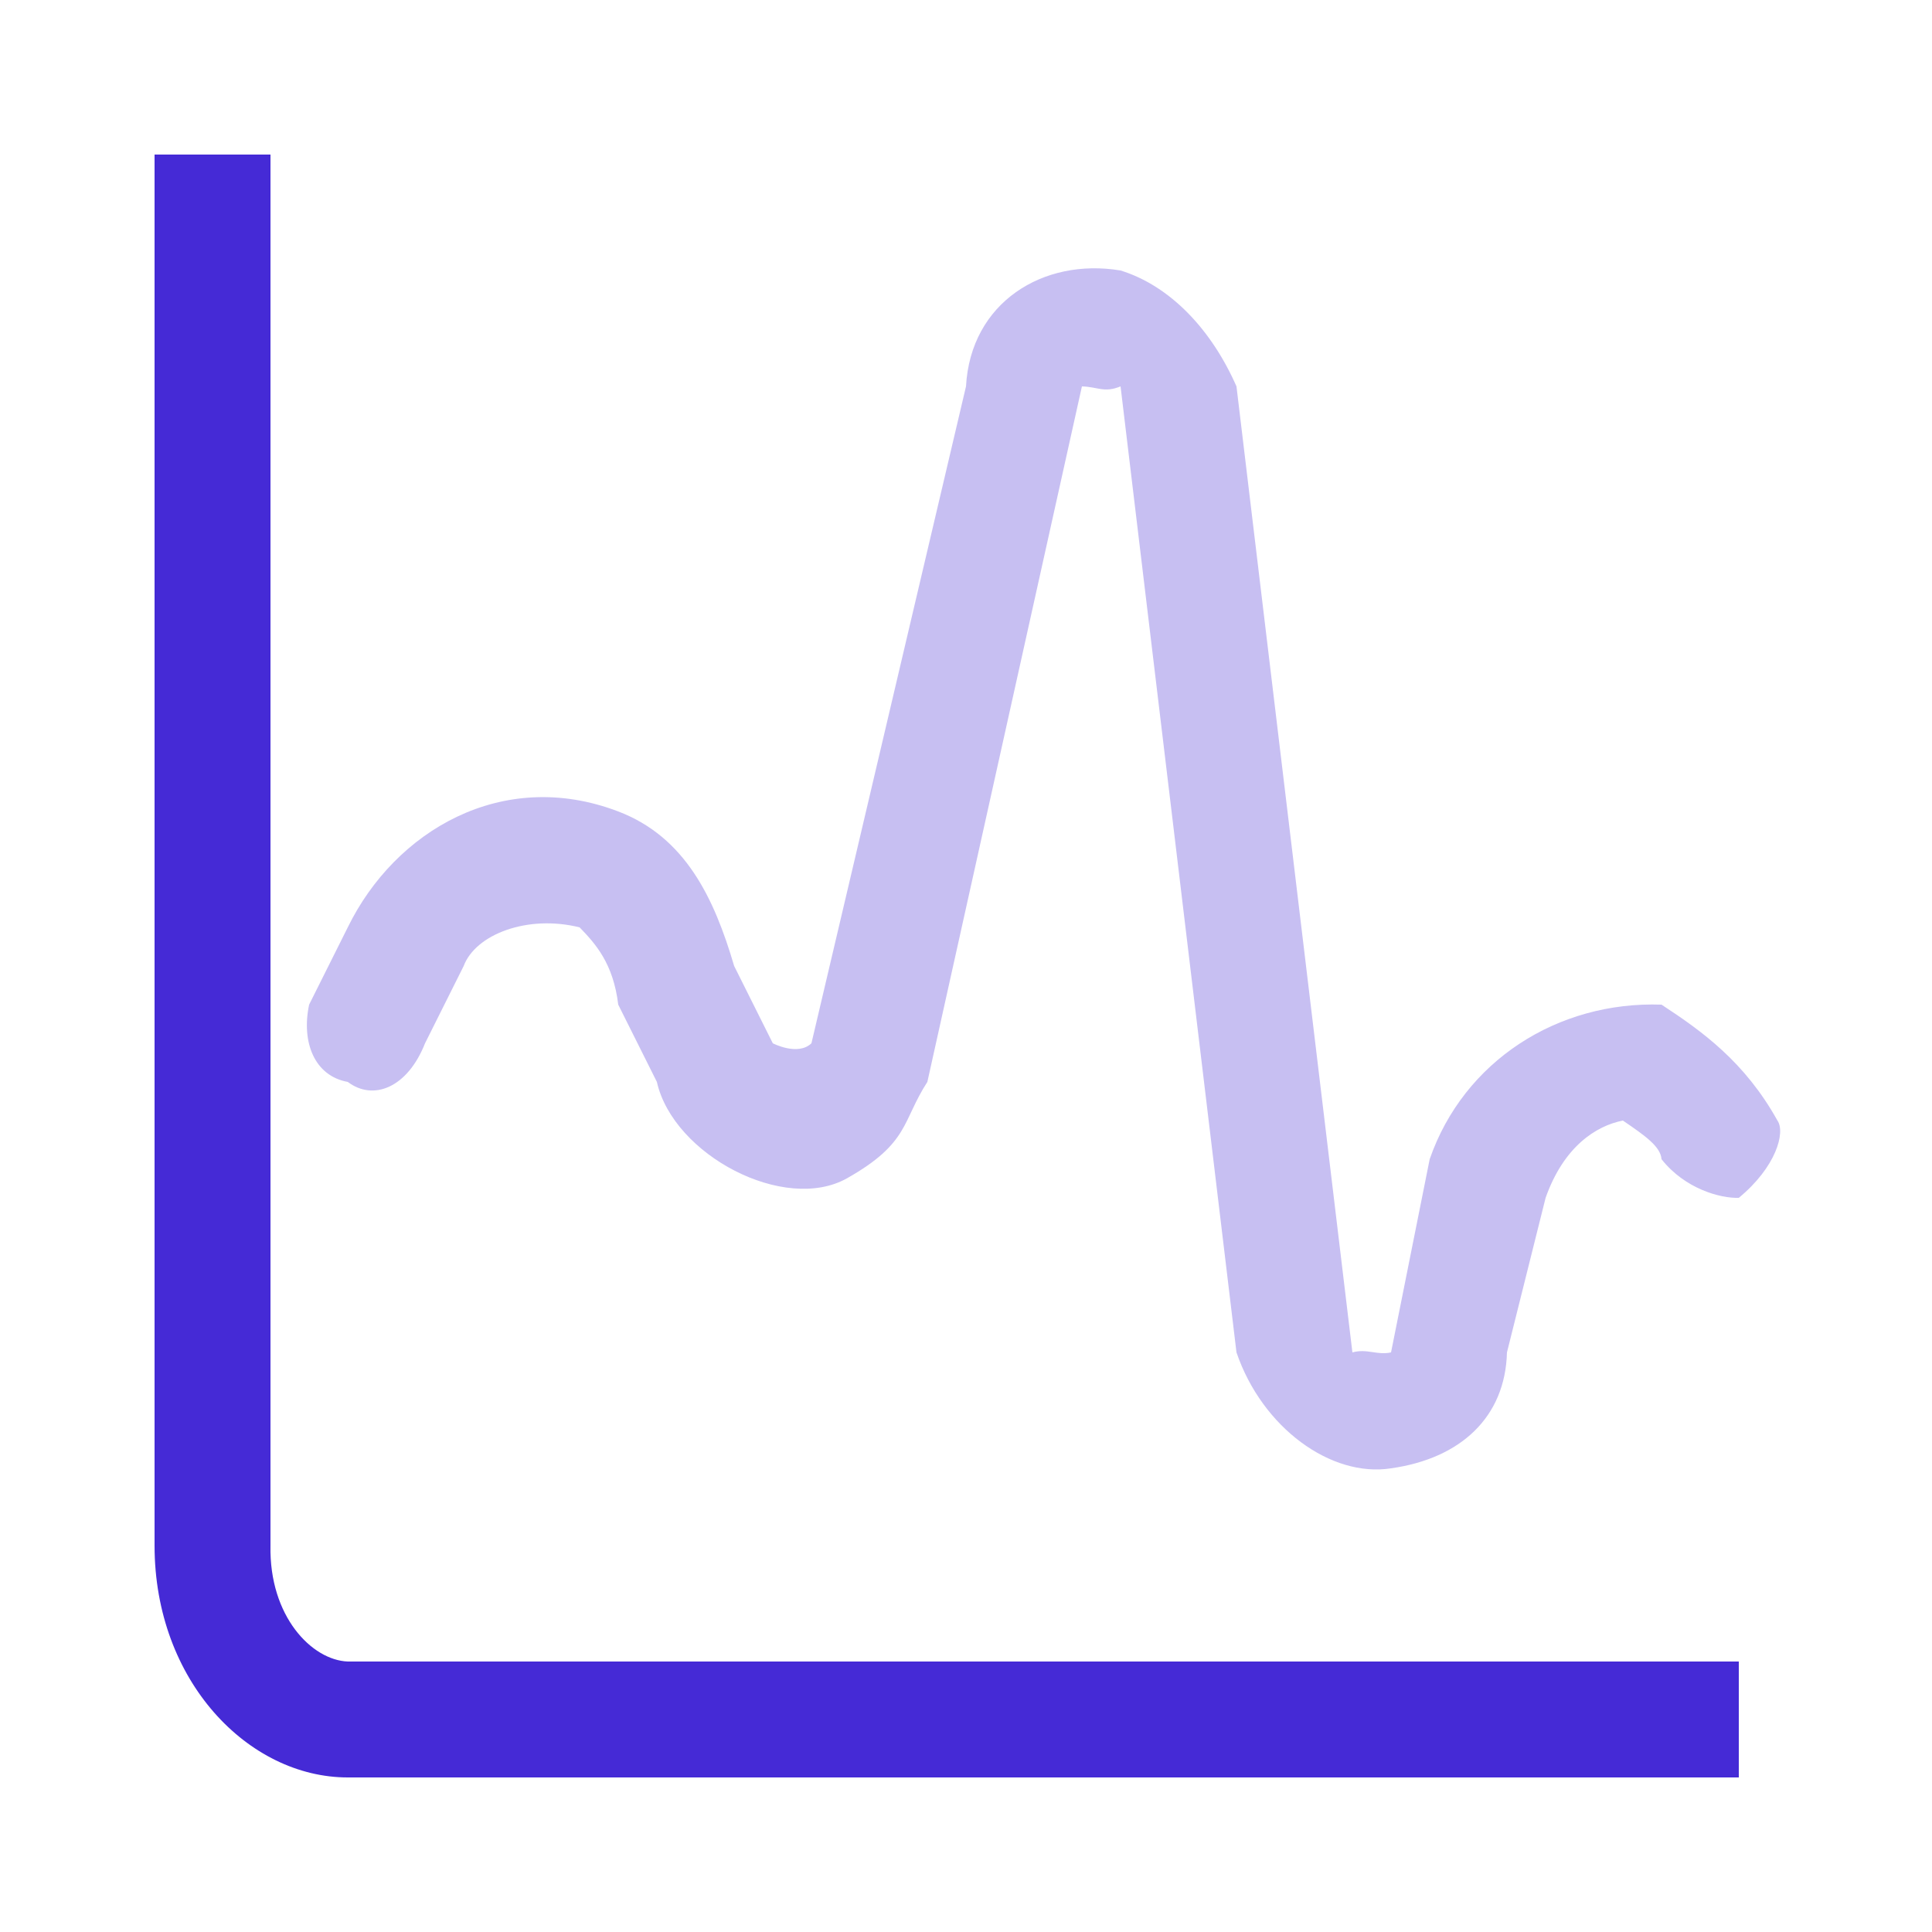 <?xml version="1.0" encoding="UTF-8"?>
<svg width="50px" height="50px" viewBox="0 0 50 50" version="1.1" xmlns="http://www.w3.org/2000/svg" xmlns:xlink="http://www.w3.org/1999/xlink">
    <!-- Generator: Sketch 52.1 (67048) - http://www.bohemiancoding.com/sketch -->
    <title>icon/50/risk-model@1x</title>
    <desc>Created with Sketch.</desc>
    <g id="icon/50/risk-model" stroke="none" stroke-width="1" fill="none" fill-rule="evenodd">
        <path d="M45,43 L45,46 L9,46 C6.433,46 4,43.508 4,40 L4,4 L7,4 L7,40 C6.964,41.831 8.07,42.964 9,43 L45,43 Z" id="Rectangle" fill="#452AD6" fill-rule="nonzero"></path>
        <path d="M11,27 C10.543,28.157 9.659,28.498 9,28 C8.141,27.846 7.794,26.975 8,26 L9,24 C10.219,21.505 13,19.855 16,21 C17.736,21.663 18.481,23.238 19,25 L20,27 C20,27 20.649,27.338 21,27 L25,10 C25.119,7.832 26.992,6.666 29,7 C30.285,7.398 31.353,8.529 32,10 L35,35 C35.384,34.895 35.638,35.08 36,35 L37,30 C37.881,27.46 40.311,25.907 43,26 C44.057,26.692 45.155,27.482 46,29 C46.213,29.305 45.963,30.207 45,31 C44.525,31.016 43.608,30.77 43,30 C42.975,29.678 42.597,29.406 42,29 C41.307,29.136 40.47,29.671 40,31 L39,35 C38.957,36.675 37.8,37.747 36,38 C34.447,38.244 32.664,36.948 32,35 L29,10 C28.571,10.173 28.418,10.012 28,10 L24,28 C23.339,29.021 23.537,29.581 21.922,30.493 C20.307,31.405 17.426,29.893 17,28 L16,26 C15.871,24.931 15.409,24.422 15,24 C13.649,23.664 12.306,24.183 12,25 L11,27 Z" id="Path-12" fill="#C7BFF2" fill-rule="nonzero"></path>
    </g>
</svg>